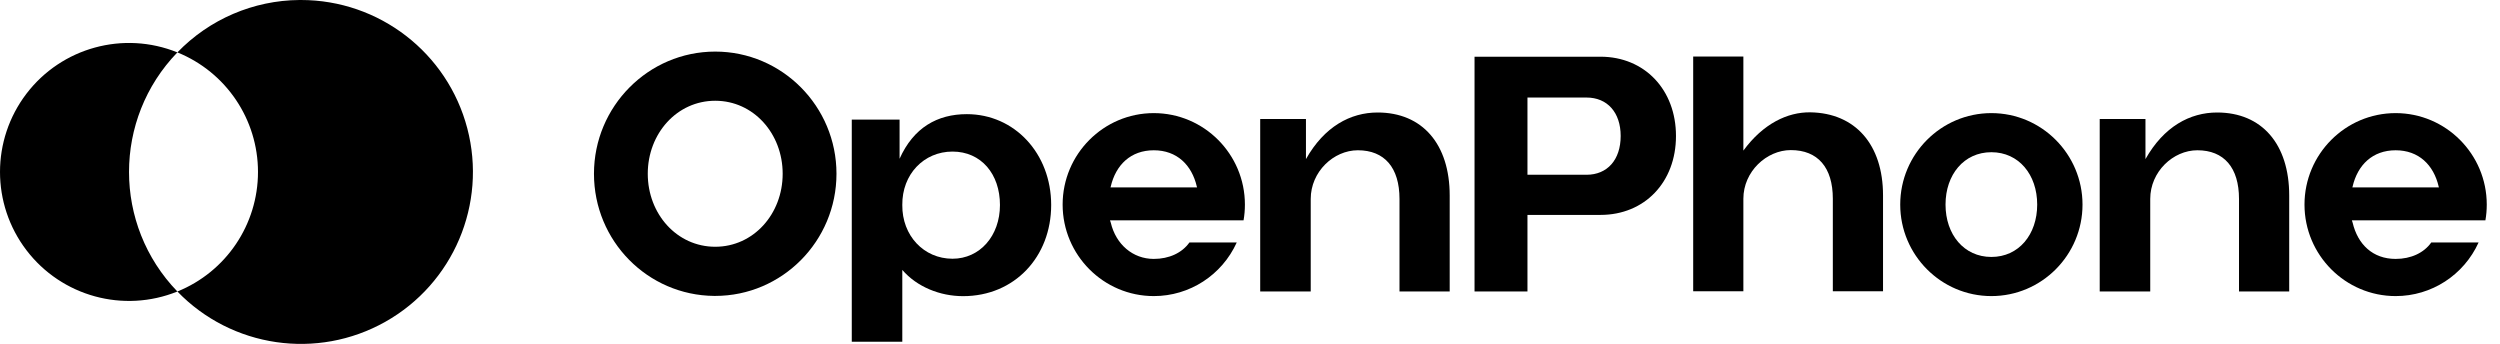 <svg xmlns="http://www.w3.org/2000/svg" width="189" height="26" viewBox="0 0 189 26" fill="none">
    <path fill-rule="evenodd" clip-rule="evenodd" d="M54.071 3.9C49.016 3.9 44.904 8.043 44.904 13.135C44.904 18.227 48.97 22.325 53.987 22.371H54.071C59.126 22.371 63.238 18.228 63.238 13.135C63.238 8.041 59.126 3.9 54.071 3.9ZM54.071 18.655C51.177 18.655 48.971 16.179 48.971 13.136C48.971 10.093 51.178 7.617 54.071 7.617C56.963 7.617 59.17 10.093 59.17 13.136C59.17 16.179 56.964 18.655 54.071 18.655Z" fill="black"/>
    <path fill-rule="evenodd" clip-rule="evenodd" d="M150.548 8.551C146.748 8.551 143.657 11.654 143.657 15.467C143.657 19.281 146.748 22.384 150.548 22.384C154.347 22.384 157.438 19.281 157.438 15.467C157.438 11.654 154.347 8.551 150.548 8.551ZM150.548 19.425C148.474 19.425 147.082 17.73 147.082 15.466C147.082 13.202 148.475 11.507 150.548 11.507C152.621 11.507 154.012 13.202 154.012 15.466C154.012 17.73 152.621 19.425 150.548 19.425Z" fill="black"/>
    <path fill-rule="evenodd" clip-rule="evenodd" d="M73.093 8.63C76.707 8.63 79.469 11.613 79.469 15.497C79.469 19.406 76.707 22.389 72.809 22.389C71.068 22.389 69.327 21.693 68.214 20.407V25.835H64.394V9.041H68.008V12.003C69.062 9.648 70.864 8.63 73.093 8.63ZM68.214 15.497C68.189 17.811 69.841 19.56 72.009 19.56C74.074 19.56 75.597 17.837 75.597 15.497C75.597 13.156 74.177 11.459 72.009 11.459C69.841 11.459 68.189 13.182 68.214 15.497Z" fill="black"/>
    <path d="M104.15 8.505C107.532 8.505 109.597 10.897 109.597 14.78V22.033H105.802V15.038C105.802 12.672 104.667 11.36 102.653 11.36C100.821 11.36 99.091 12.98 99.091 15.038V22.033H95.271V8.994H98.73V12.028C100.117 9.57 102.089 8.505 104.15 8.505Z" fill="black"/>
    <path d="M142.357 14.768C142.357 10.936 140.266 8.544 136.858 8.492C135.141 8.471 133.295 9.343 131.799 11.386V4.275H128.005V22.02H131.799V15.025C131.799 12.967 133.554 11.347 135.387 11.347C137.426 11.347 138.562 12.659 138.562 15.025V22.02H142.357V14.768Z" fill="black"/>
    <path d="M167.617 8.505C170.999 8.505 173.064 10.897 173.064 14.78V22.033H169.269V15.038C169.269 12.672 168.134 11.36 166.12 11.36C164.288 11.36 162.558 12.98 162.558 15.038V22.033H158.738V8.994H162.197V12.028C163.584 9.57 165.556 8.505 167.617 8.505Z" fill="black"/>
    <path fill-rule="evenodd" clip-rule="evenodd" d="M111.475 4.287H121C124.33 4.287 126.704 6.782 126.704 10.28C126.704 13.777 124.33 16.247 121 16.247H115.476V22.033H111.475V4.287ZM119.941 13.212C121.516 13.212 122.523 12.08 122.523 10.28C122.523 8.505 121.516 7.374 119.941 7.374H115.476V13.212H119.941Z" fill="black"/>
    <path fill-rule="evenodd" clip-rule="evenodd" d="M80.335 15.467C80.335 11.654 83.427 8.551 87.226 8.551C91.025 8.551 94.115 11.654 94.115 15.467C94.115 15.865 94.082 16.264 94.013 16.655H91.564V16.657H83.916L83.976 16.838C84.363 18.474 85.638 19.574 87.227 19.574C88.38 19.574 89.359 19.122 89.919 18.332H93.497C92.376 20.799 89.938 22.384 87.227 22.384C83.427 22.384 80.335 19.281 80.335 15.467ZM83.953 14.169L83.97 14.113C84.351 12.466 85.483 11.361 87.227 11.361C88.971 11.361 90.101 12.468 90.482 14.113L90.499 14.169H83.953Z" fill="black"/>
    <path d="M87.226 8.551H87.227H87.225H87.226Z" fill="black"/>
    <path fill-rule="evenodd" clip-rule="evenodd" d="M181.11 8.551C177.311 8.551 174.22 11.654 174.22 15.467C174.22 19.281 177.311 22.384 181.111 22.384C183.822 22.384 186.26 20.799 187.381 18.332H183.803C183.243 19.122 182.264 19.574 181.111 19.574C179.378 19.574 178.247 18.474 177.86 16.838L177.801 16.657H185.448V16.655H187.897C187.966 16.264 187.999 15.865 187.999 15.467C187.999 11.654 184.909 8.551 181.11 8.551ZM177.854 14.113L177.837 14.169H184.384L184.366 14.113C183.986 12.468 182.855 11.361 181.111 11.361C179.367 11.361 178.235 12.466 177.854 14.113Z" fill="black"/>
    <path d="M181.11 8.551H181.111H181.109H181.11Z" fill="black"/>
    <path d="M22.753 0C28.663 0.001 33.83 3.988 35.328 9.705C36.826 15.423 34.279 21.431 29.128 24.329C23.977 27.228 17.519 26.286 13.41 22.038C17.093 20.549 19.504 16.973 19.504 13C19.504 9.027 17.093 5.451 13.41 3.961C15.83 1.454 19.156 0.028 22.637 0L22.753 0ZM1.999 7.084C4.665 3.591 9.337 2.313 13.41 3.961C8.535 9.001 8.535 16.999 13.41 22.038C9.337 23.687 4.665 22.408 1.999 18.915C-0.666 15.422 -0.666 10.578 1.999 7.084Z" fill="black"/>
</svg>